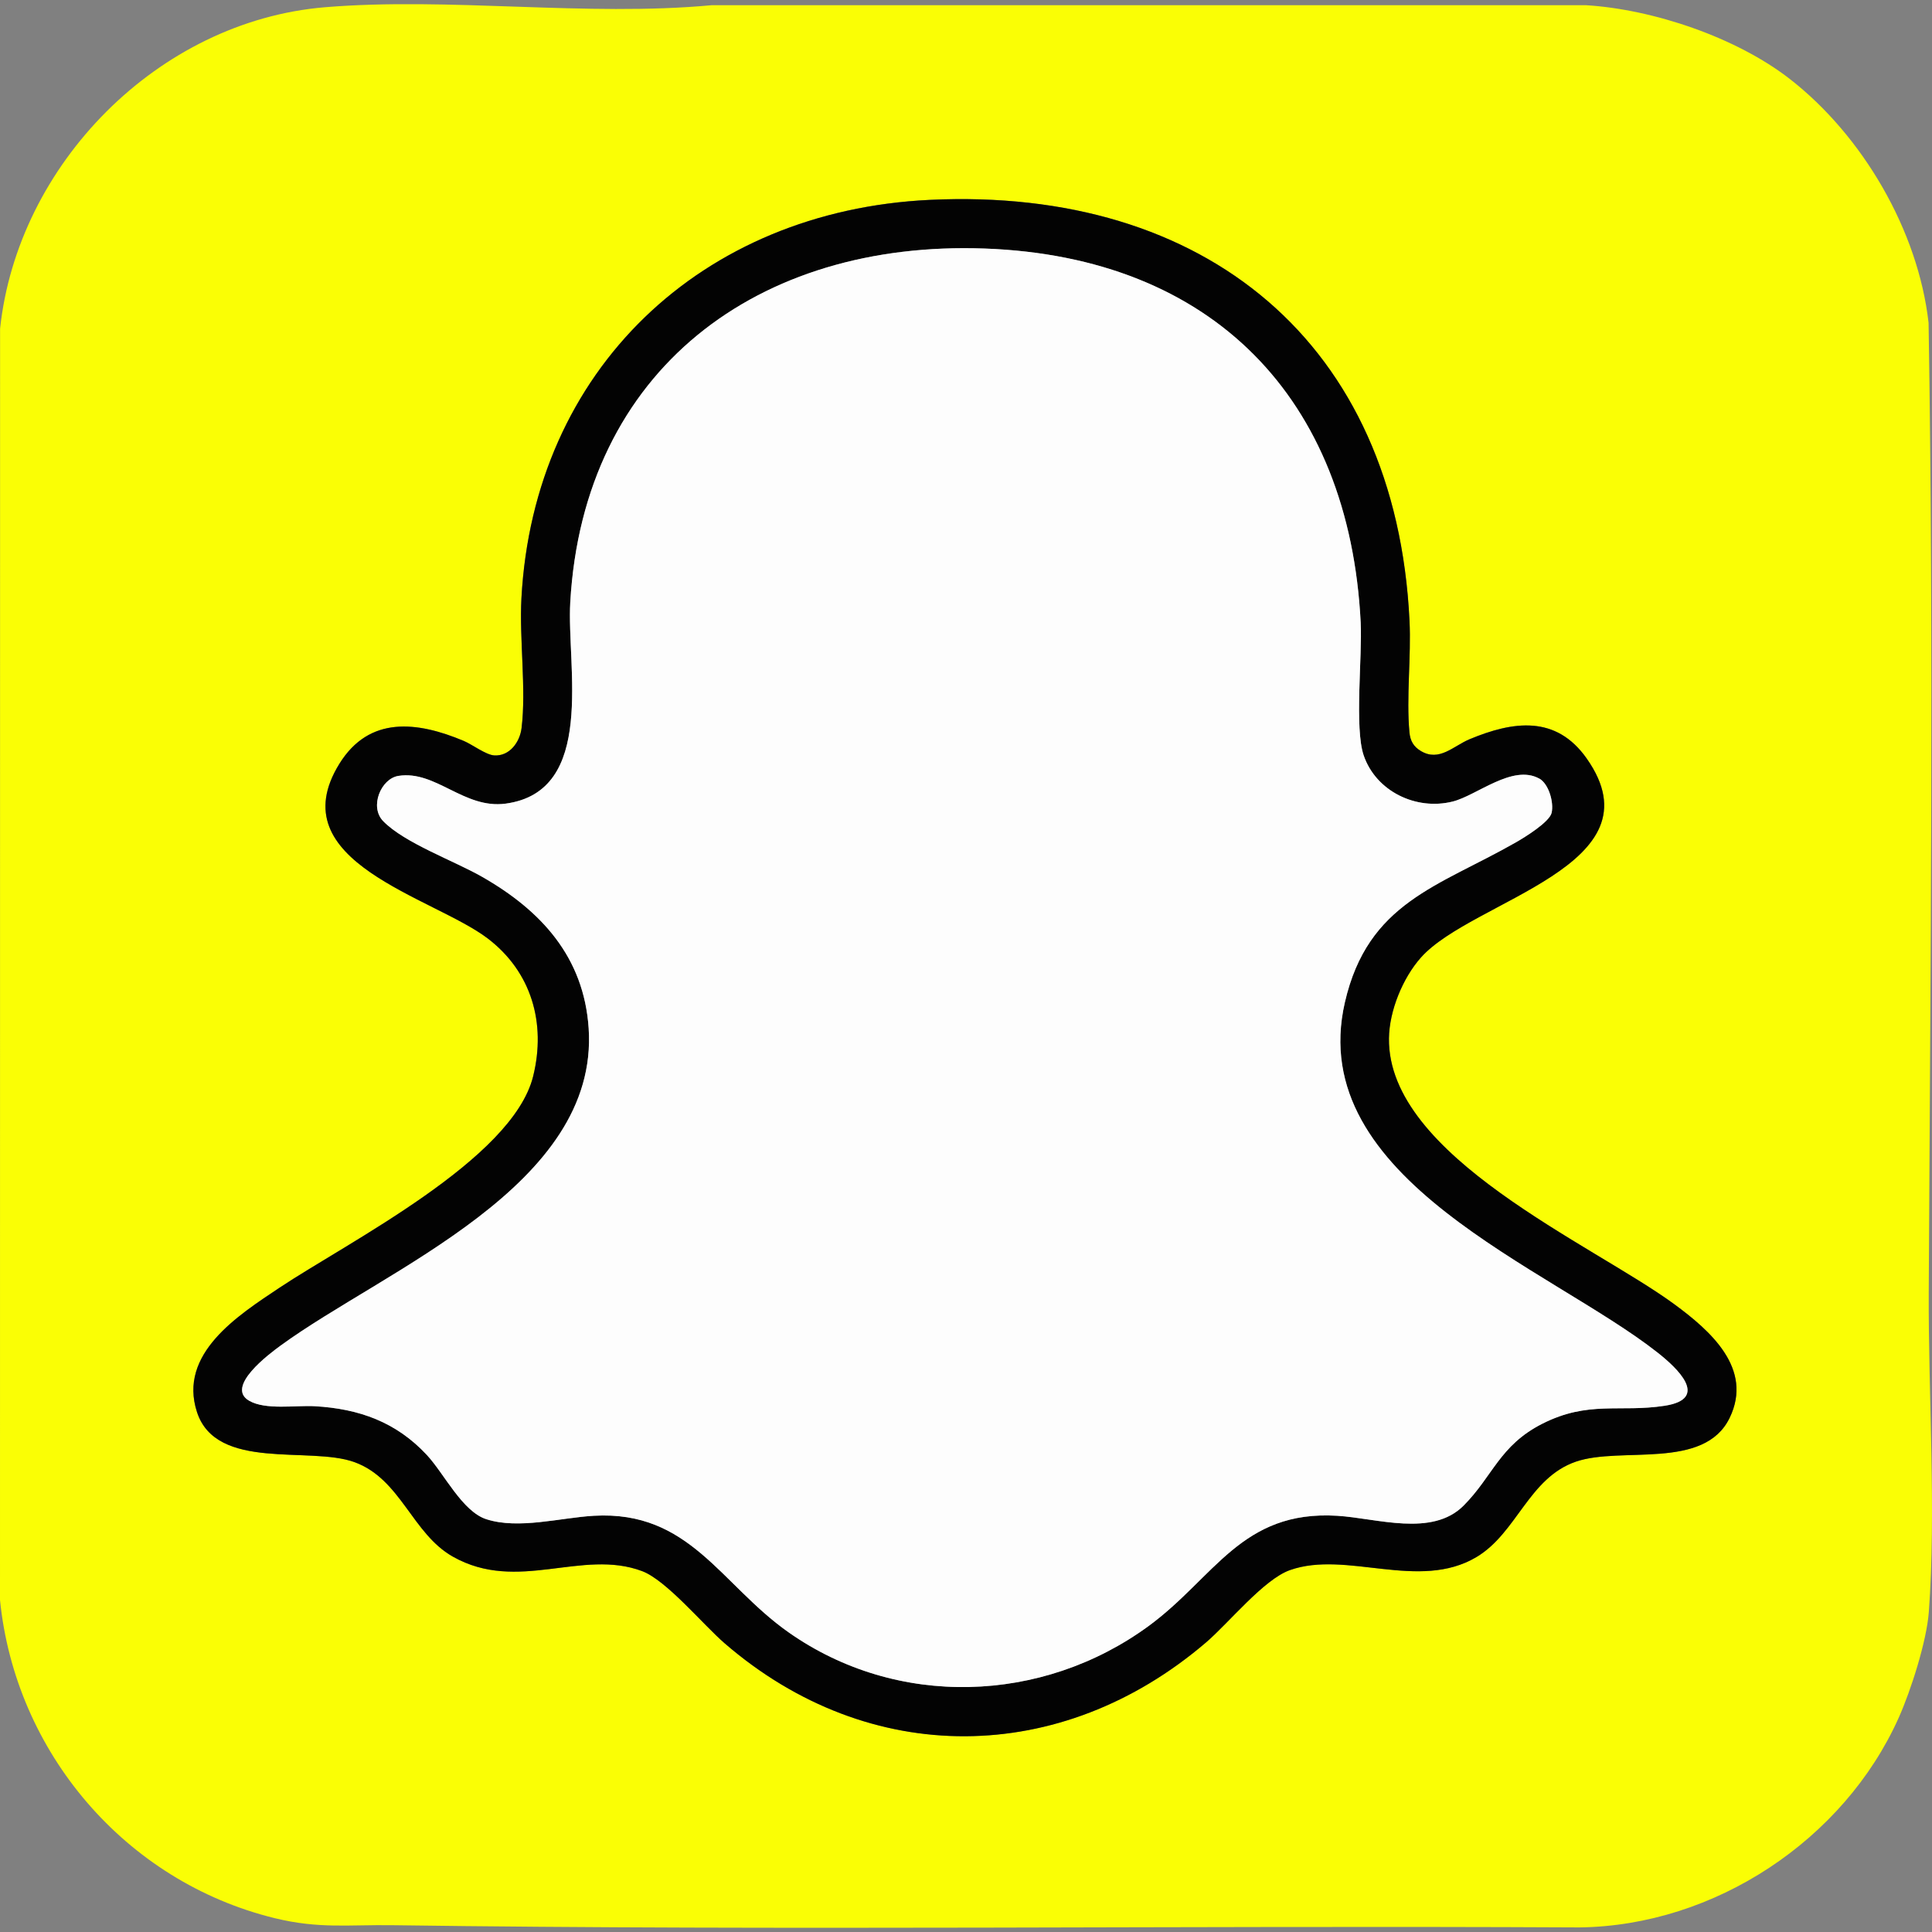 <?xml version="1.0" encoding="UTF-8"?> <svg xmlns="http://www.w3.org/2000/svg" width="48" height="48" viewBox="0 0 48 48" fill="none"><rect x="0" y="0" width="48" height="48" fill="#808080" stroke="none"/><g clip-path="url(#clip0_169_27350)"><path d="M44.466 1.961C46.278 3.37 47.656 5.726 47.915 8.021C48.045 16.035 47.96 24.091 47.919 32.09C47.906 34.641 48.106 37.55 47.921 40.05C47.867 40.776 47.476 42 47.172 42.679C45.81 45.716 42.595 47.844 39.245 47.886C29.414 47.836 19.57 47.968 9.745 47.831C8.665 47.816 7.93 47.925 6.832 47.658C3.106 46.749 0.378 43.527 -0 39.75L0.002 8.166C0.436 4.087 3.923 0.526 8.071 0.18C11.16 -0.077 14.57 0.42 17.685 0.129H39.398C41.071 0.23 43.139 0.929 44.466 1.961ZM35.303 23.788C36.576 22.354 41.294 21.508 39.421 18.845C38.658 17.76 37.591 17.915 36.511 18.365C36.108 18.533 35.761 18.93 35.305 18.661C35.117 18.55 35.036 18.404 35.017 18.192C34.936 17.32 35.062 16.314 35.018 15.42C34.682 8.519 29.942 4.64 23.1 4.965C17.435 5.234 13.26 9.178 12.954 14.863C12.9 15.876 13.076 17.123 12.958 18.09C12.916 18.431 12.663 18.794 12.276 18.767C12.072 18.754 11.729 18.495 11.523 18.408C10.366 17.922 9.173 17.778 8.432 18.975C6.921 21.415 10.758 22.283 12.112 23.311C13.201 24.138 13.573 25.415 13.246 26.739C12.733 28.811 8.644 30.859 6.939 31.996C5.905 32.685 4.422 33.633 4.893 35.081C5.374 36.557 7.692 35.921 8.805 36.325C9.96 36.744 10.238 38.102 11.252 38.675C12.863 39.583 14.453 38.47 15.952 39.033C16.557 39.26 17.47 40.366 18.006 40.829C21.602 43.933 26.362 43.882 29.959 40.807C30.53 40.319 31.397 39.238 32.047 39.008C33.454 38.511 35.248 39.537 36.681 38.684C37.688 38.085 37.98 36.713 39.157 36.312C40.28 35.929 42.339 36.534 42.973 35.225C43.566 33.999 42.486 33.055 41.592 32.399C39.557 30.907 34.471 28.729 34.508 25.796C34.517 25.109 34.852 24.294 35.302 23.788H35.303Z" fill="#FAFE05"></path><path d="M35.303 23.789C34.852 24.296 34.517 25.11 34.508 25.797C34.472 28.73 39.558 30.908 41.593 32.4C42.487 33.056 43.567 34 42.973 35.226C42.339 36.535 40.281 35.93 39.157 36.313C37.981 36.714 37.689 38.086 36.682 38.685C35.248 39.538 33.455 38.511 32.048 39.009C31.397 39.239 30.531 40.32 29.96 40.809C26.363 43.883 21.602 43.935 18.007 40.83C17.47 40.367 16.558 39.261 15.953 39.034C14.454 38.471 12.864 39.584 11.253 38.675C10.238 38.104 9.961 36.745 8.806 36.326C7.693 35.922 5.375 36.558 4.894 35.082C4.423 33.634 5.906 32.686 6.939 31.997C8.644 30.86 12.734 28.812 13.246 26.74C13.574 25.416 13.202 24.139 12.113 23.312C10.759 22.284 6.922 21.416 8.432 18.976C9.174 17.779 10.367 17.922 11.524 18.409C11.73 18.496 12.073 18.755 12.277 18.768C12.664 18.794 12.917 18.432 12.958 18.091C13.078 17.125 12.9 15.877 12.955 14.864C13.261 9.179 17.436 5.235 23.101 4.966C29.942 4.641 34.683 8.52 35.019 15.421C35.063 16.315 34.937 17.321 35.017 18.193C35.037 18.405 35.117 18.551 35.306 18.662C35.762 18.931 36.109 18.534 36.512 18.366C37.592 17.916 38.659 17.761 39.422 18.846C41.295 21.509 36.577 22.355 35.303 23.789H35.303ZM38.24 19.342C37.58 18.979 36.691 19.764 36.092 19.914C35.181 20.142 34.187 19.659 33.881 18.769C33.648 18.093 33.848 16.304 33.806 15.469C33.528 9.901 30.121 6.383 24.47 6.175C18.829 5.968 14.497 9.187 14.168 14.965C14.077 16.564 14.821 19.661 12.563 19.966C11.526 20.106 10.823 19.129 9.897 19.277C9.466 19.346 9.172 20.044 9.521 20.401C10.049 20.945 11.286 21.388 11.978 21.784C13.445 22.621 14.506 23.776 14.625 25.545C14.889 29.469 9.575 31.533 6.972 33.43C6.693 33.634 5.591 34.454 6.188 34.8C6.6 35.038 7.343 34.91 7.822 34.937C8.927 35 9.846 35.333 10.604 36.147C11.037 36.613 11.485 37.552 12.085 37.745C12.886 38.003 13.925 37.706 14.753 37.659C17.136 37.523 17.898 39.361 19.588 40.551C22.287 42.453 25.895 42.331 28.536 40.398C30.176 39.198 30.842 37.515 33.221 37.659C34.208 37.719 35.577 38.193 36.361 37.408C37.089 36.677 37.254 35.913 38.315 35.374C39.465 34.79 40.242 35.098 41.357 34.926C42.497 34.75 41.651 33.975 41.187 33.608C38.512 31.497 32.399 29.307 33.413 24.903C33.986 22.415 35.734 22.029 37.665 20.925C37.877 20.805 38.497 20.424 38.549 20.194C38.609 19.934 38.478 19.472 38.24 19.341L38.24 19.342Z" fill="#030303"></path><path d="M38.24 19.341C38.478 19.472 38.609 19.934 38.55 20.194C38.497 20.424 37.877 20.805 37.666 20.926C35.734 22.029 33.986 22.415 33.413 24.903C32.399 29.307 38.512 31.498 41.187 33.609C41.651 33.975 42.497 34.75 41.357 34.926C40.242 35.098 39.465 34.79 38.315 35.374C37.255 35.913 37.09 36.677 36.361 37.408C35.577 38.193 34.208 37.719 33.221 37.659C30.842 37.515 30.176 39.198 28.536 40.399C25.895 42.332 22.287 42.453 19.588 40.552C17.899 39.361 17.136 37.523 14.753 37.659C13.926 37.707 12.887 38.003 12.085 37.745C11.485 37.553 11.038 36.614 10.604 36.147C9.846 35.333 8.928 35 7.822 34.937C7.344 34.91 6.6 35.039 6.189 34.8C5.591 34.454 6.693 33.634 6.973 33.43C9.575 31.533 14.889 29.469 14.625 25.546C14.506 23.776 13.445 22.622 11.978 21.784C11.286 21.388 10.049 20.945 9.521 20.402C9.172 20.044 9.466 19.346 9.897 19.277C10.823 19.128 11.527 20.106 12.563 19.966C14.821 19.661 14.077 16.565 14.168 14.965C14.497 9.187 18.829 5.968 24.47 6.175C30.121 6.383 33.527 9.901 33.806 15.469C33.848 16.304 33.648 18.093 33.881 18.77C34.187 19.66 35.181 20.142 36.092 19.914C36.691 19.764 37.581 18.979 38.24 19.343L38.24 19.341Z" fill="#FDFDFD"></path></g><defs><clipPath id="clip0_169_27350"><rect width="48" height="48" fill="white"></rect></clipPath></defs></svg> 